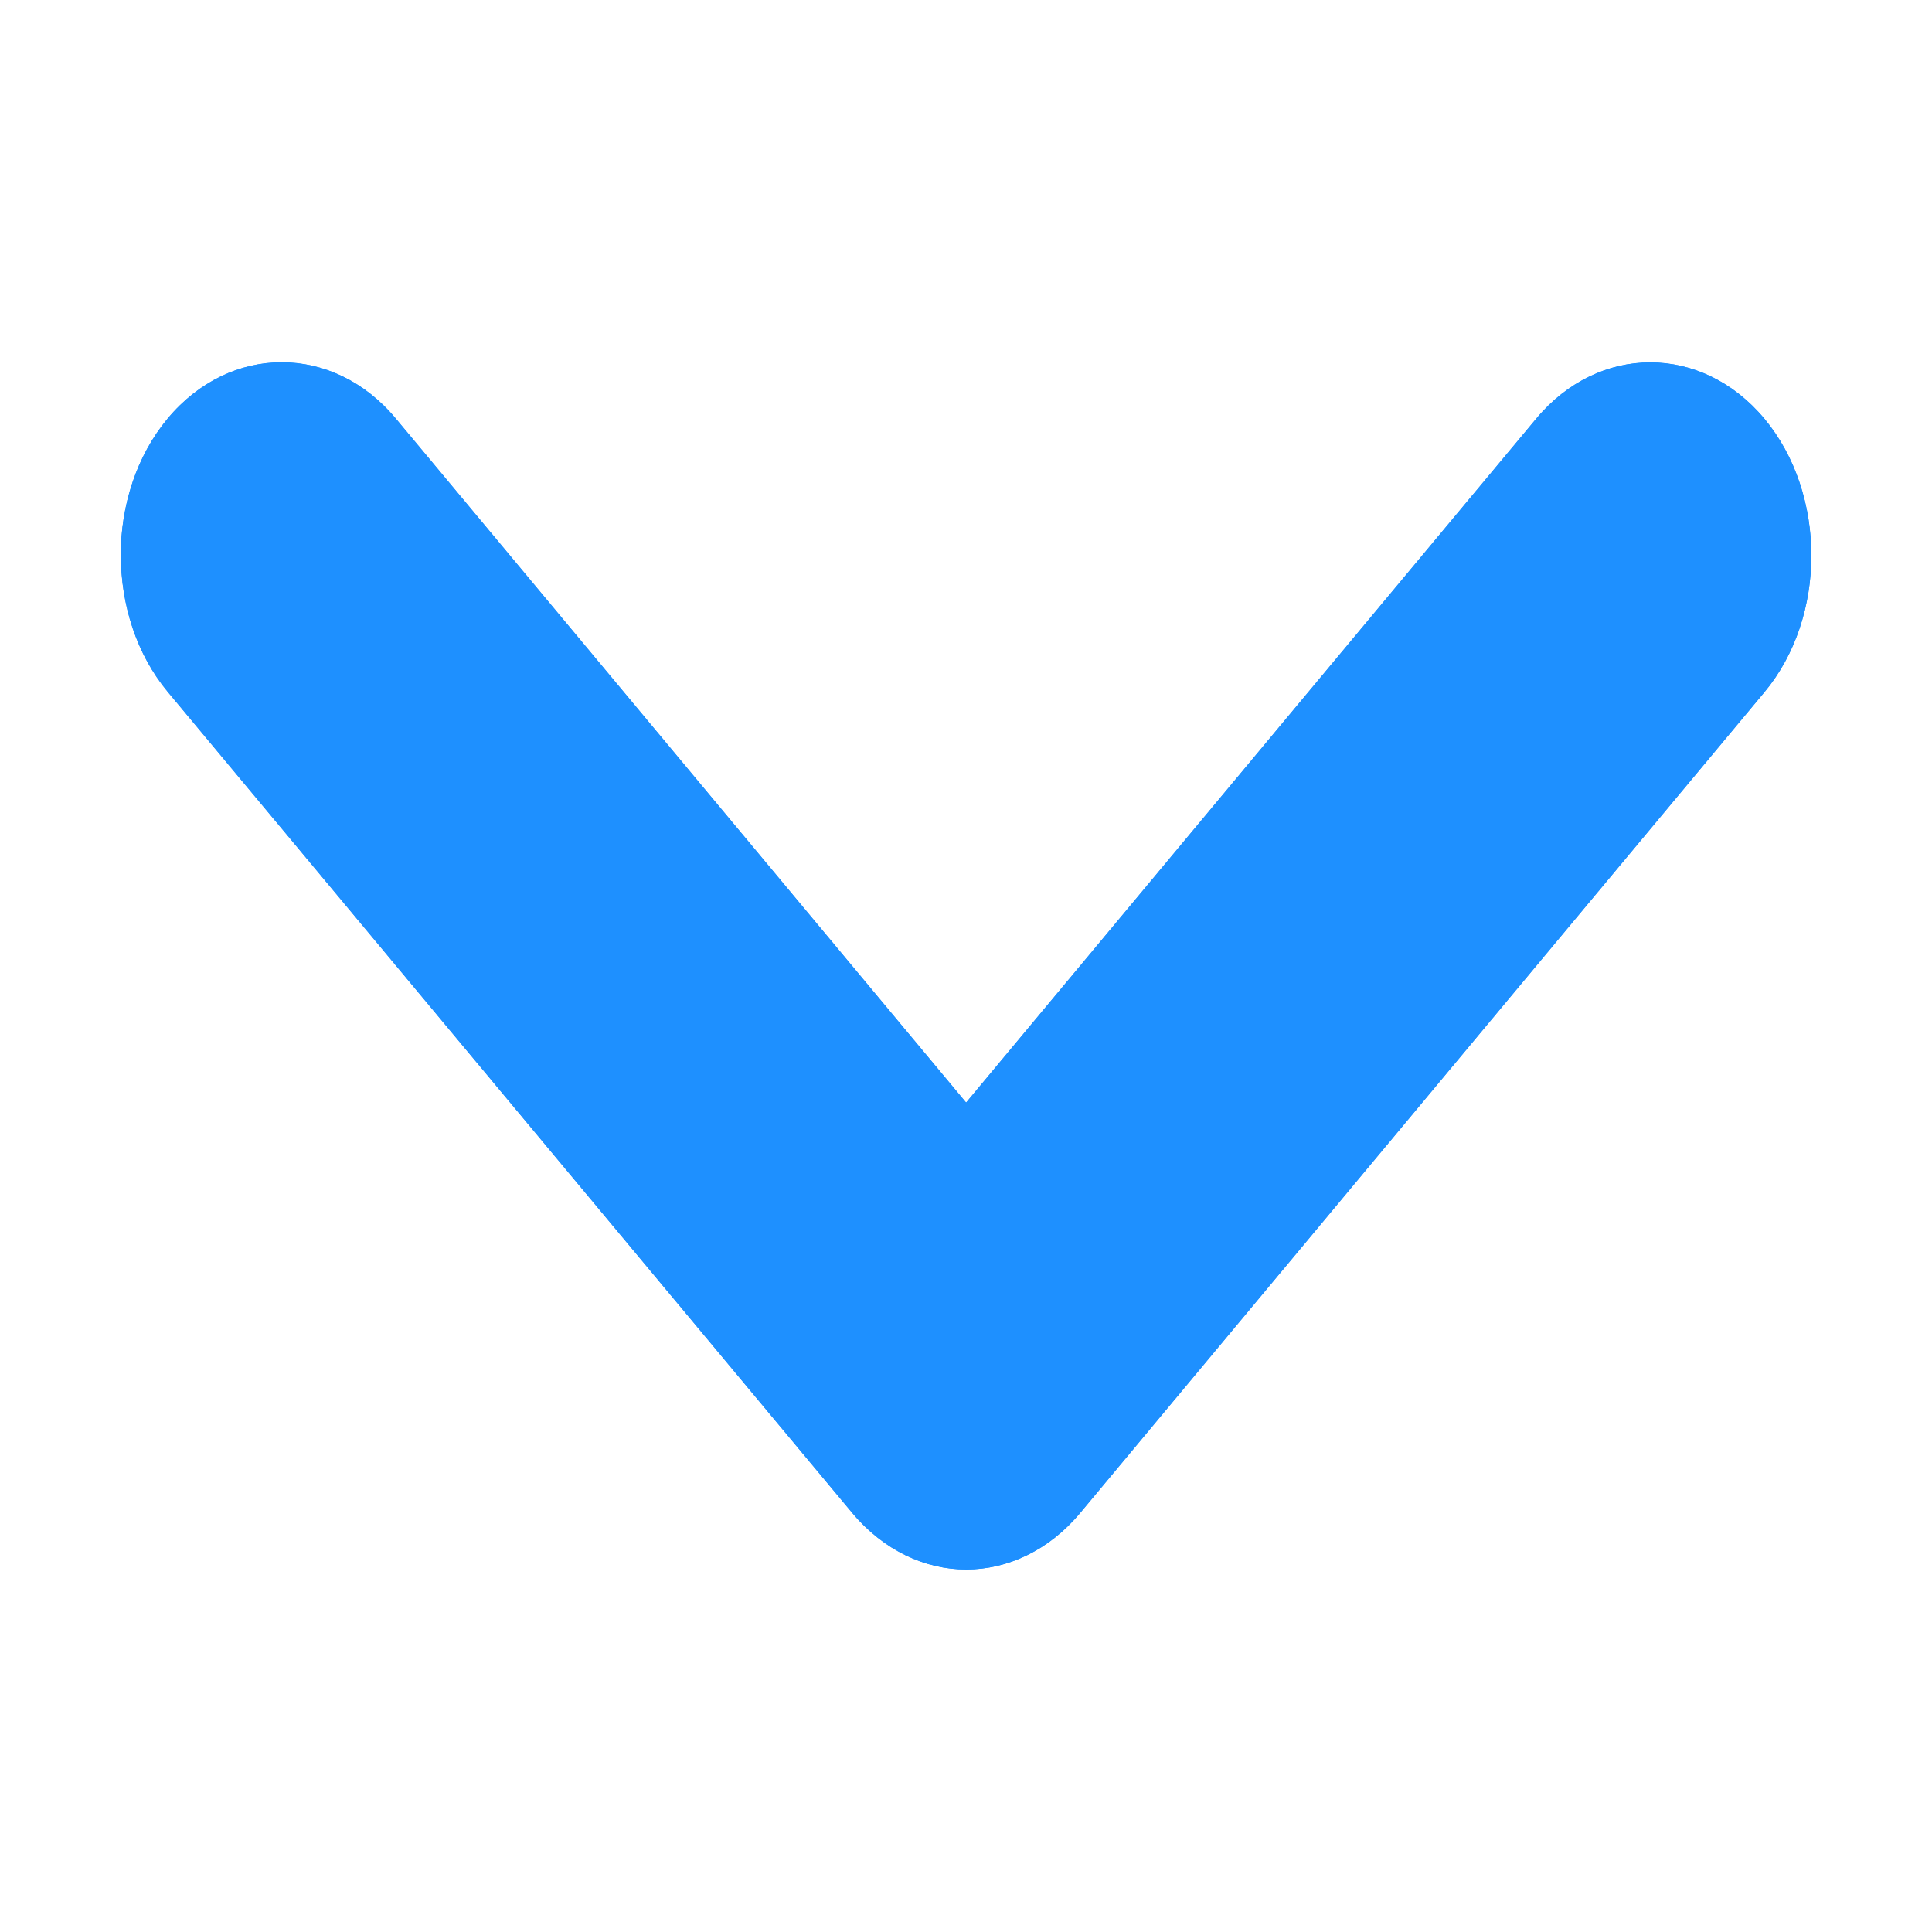 <svg height="32" viewBox="0 0 32 32" width="32" xmlns="http://www.w3.org/2000/svg">
    <g fill="#1e90ff" transform="matrix(1.75 0 0 2 -3.25 -26)">
        <path
            d="m3 17.599c-0-.411.148-.822.444-1.133.592-.621 1.567-.621 2.159 0h0l5.398 5.665 5.396-5.664c.592-.621 1.566-.621 2.159 0.0 0.0 0.0 0.0 0.0 0.0 0.0 0.0 0.0 0.0 0.0 0.0 0.0.593.622.593 1.645 0 2.266l-6.475 6.796c-.296.311-.689.469-1.079.469-.39-0-.783-.159-1.079-.469h-0l-6.478-6.799c-.296-.311-.444-.722-.444-1.133z" />
        <path
            d="m3 17.599c-0-.411.148-.822.444-1.133.592-.621 1.567-.621 2.159 0h0l5.398 5.665 5.396-5.664c.592-.621 1.566-.621 2.159 0.0 0.0 0.0 0.0 0.0 0.0 0.0 0.0 0.0 0.0 0.0 0.0 0.0.593.622.593 1.645 0 2.266l-6.475 6.796c-.296.311-.689.469-1.079.469-.39-0-.783-.159-1.079-.469h-0l-6.478-6.799c-.296-.311-.444-.722-.444-1.133z" />
    </g>
</svg>